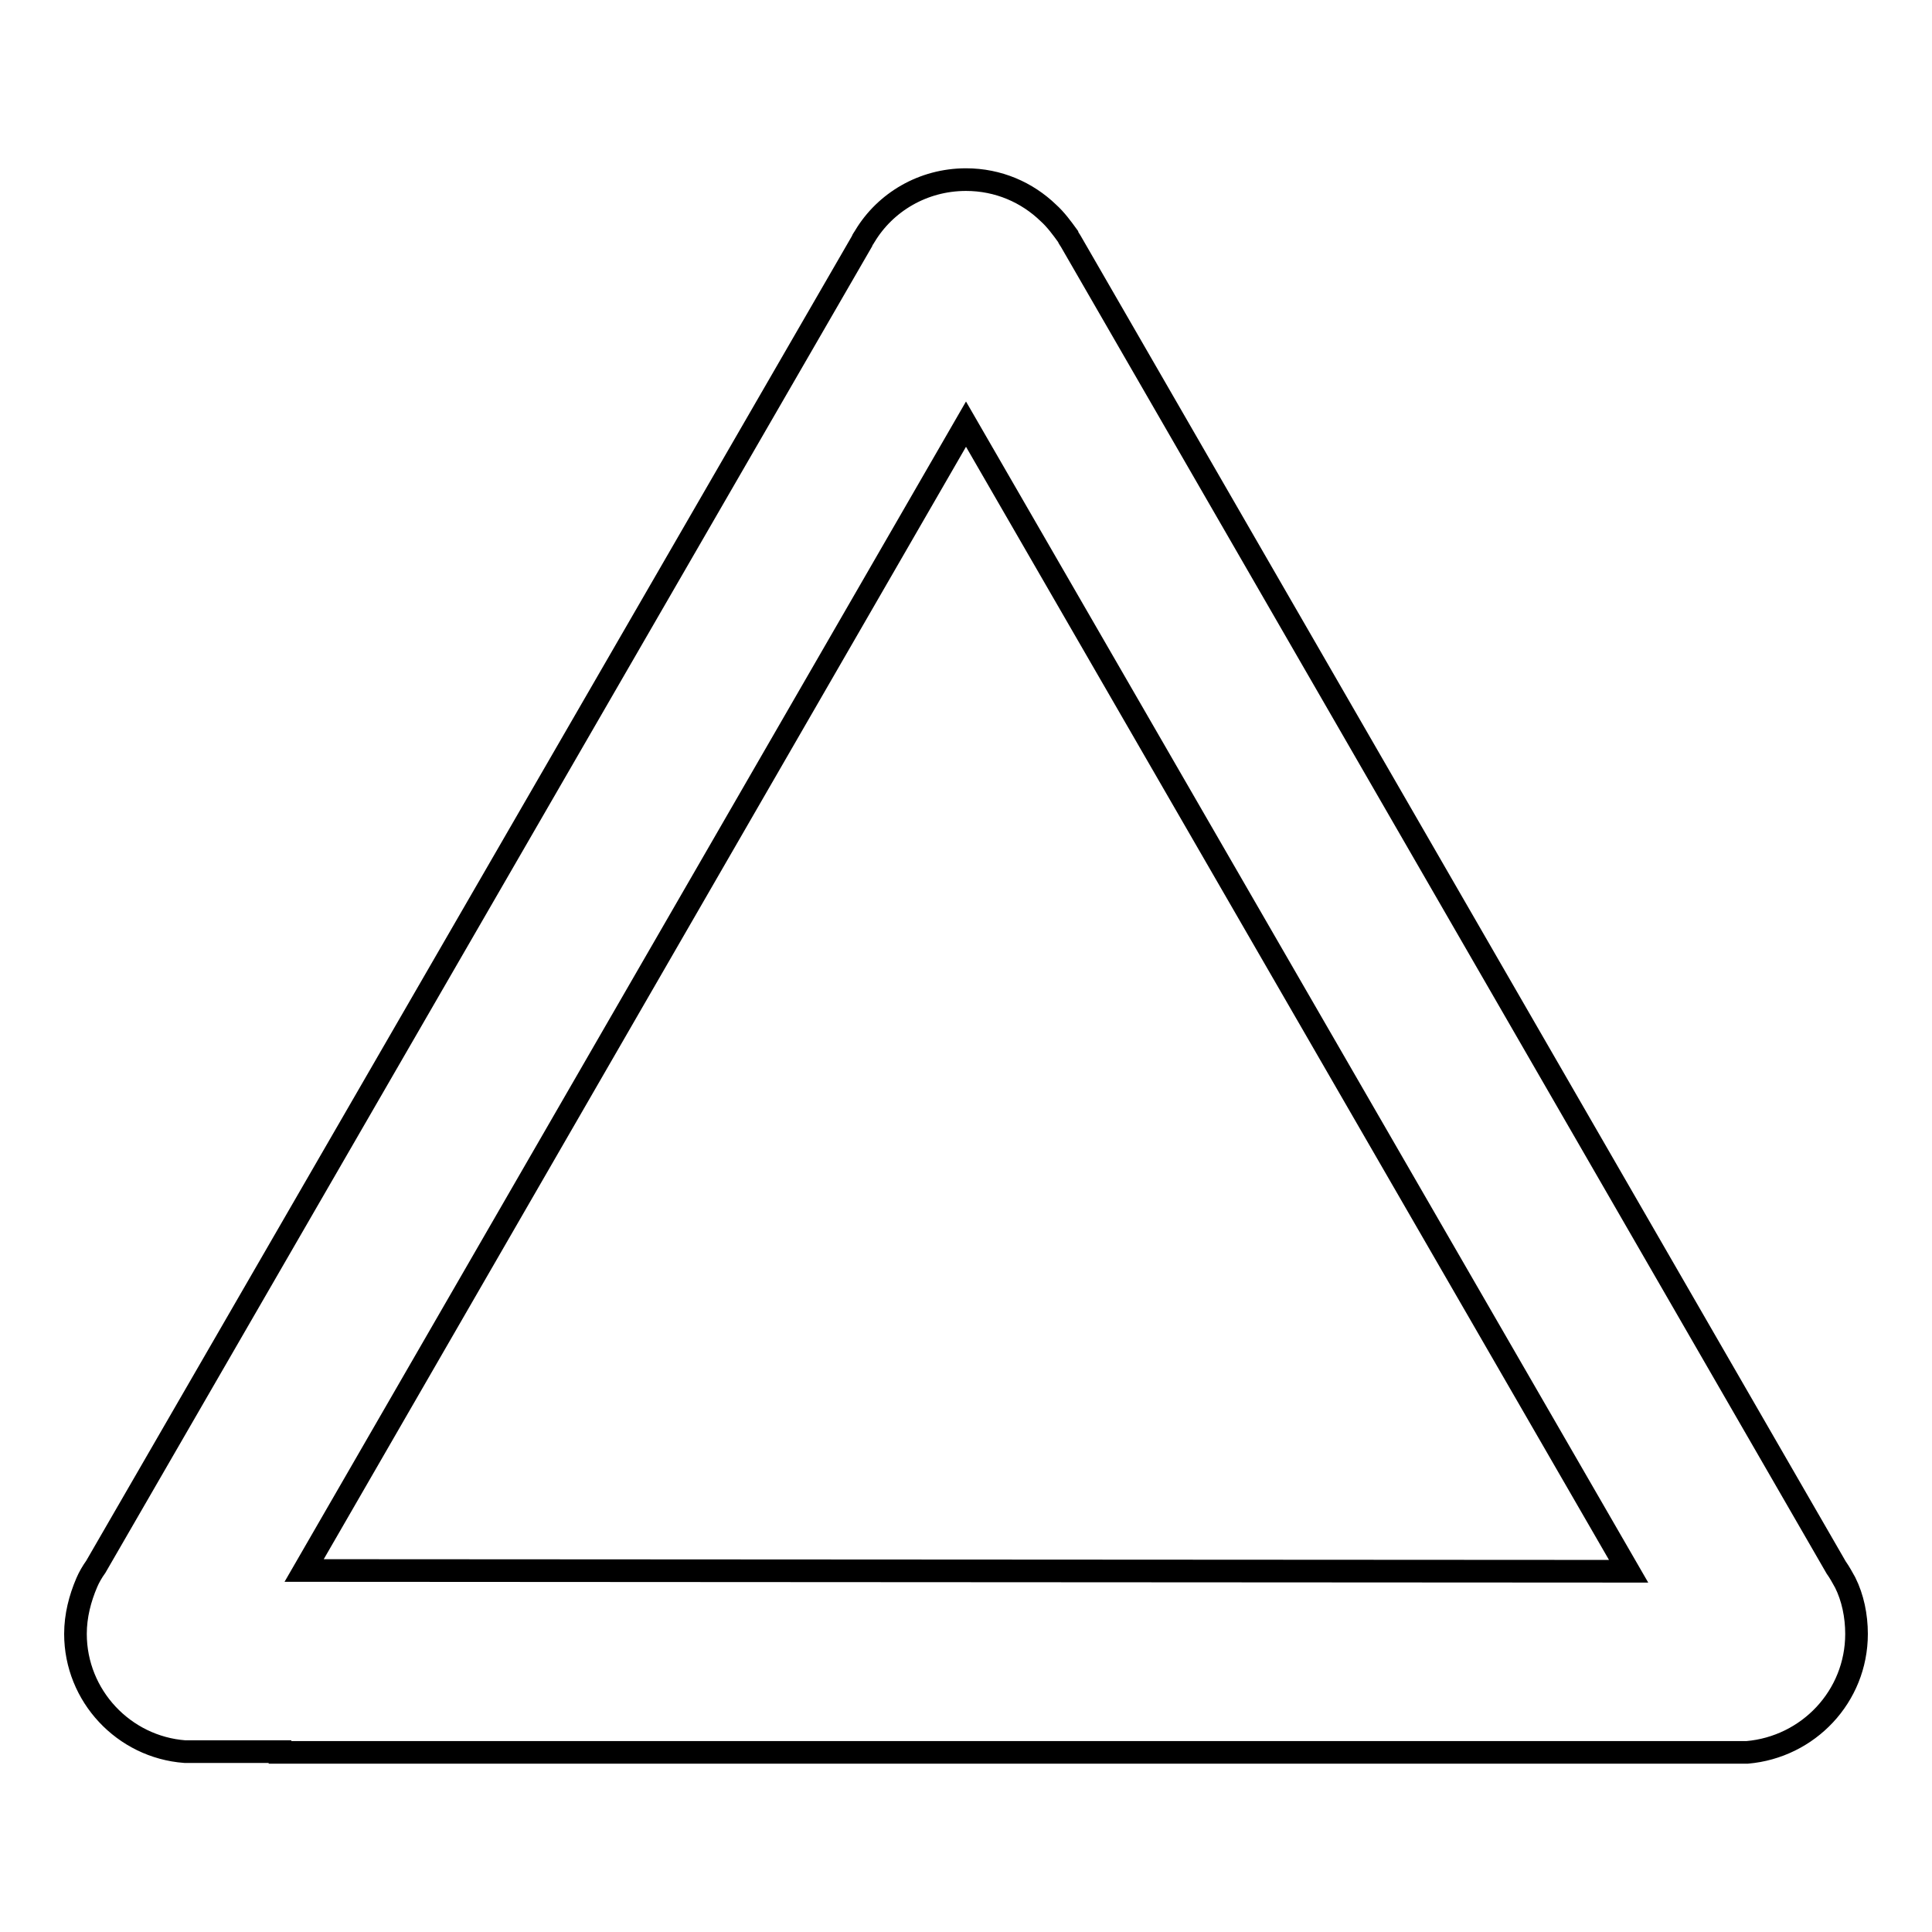 <?xml version="1.0" encoding="utf-8"?>
<!-- Svg Vector Icons : http://www.onlinewebfonts.com/icon -->
<!DOCTYPE svg PUBLIC "-//W3C//DTD SVG 1.1//EN" "http://www.w3.org/Graphics/SVG/1.1/DTD/svg11.dtd">
<svg version="1.1" xmlns="http://www.w3.org/2000/svg" xmlns:xlink="http://www.w3.org/1999/xlink" x="0px" y="0px" viewBox="0 0 256 256" enable-background="new 0 0 256 256" xml:space="preserve">
<g><g><path stroke-width="3" fill-opacity="0" stroke="#000000"  d="M128,23.8c4.3,0,8.1,1.7,10.9,4.4c1,0.9,1.8,2,2.6,3.1c0.1,0.3,0.3,0.5,0.4,0.7l101.4,175.7c0.5,0.7,0.8,1.3,1.2,2c1,2,1.5,4.4,1.5,6.8c0,8.3-6.4,15-14.5,15.7c-0.4,0-0.8,0-1.2,0c-0.4,0-0.8,0-1.2,0h-192c0,0,0,0,0-0.1H26.9c-0.4,0-0.8,0-1.2,0s-0.8,0-1.2,0c-8.1-0.6-14.5-7.4-14.5-15.6c0-2.4,0.6-4.7,1.5-6.8c0.3-0.7,0.7-1.4,1.2-2.1L114.2,32c0.1-0.3,0.3-0.5,0.4-0.7C117.3,26.8,122.3,23.8,128,23.8 M128,56.2L40.3,208.1l175.5,0.1L128,56.2L128,56.2z"/></g></g>
</svg>